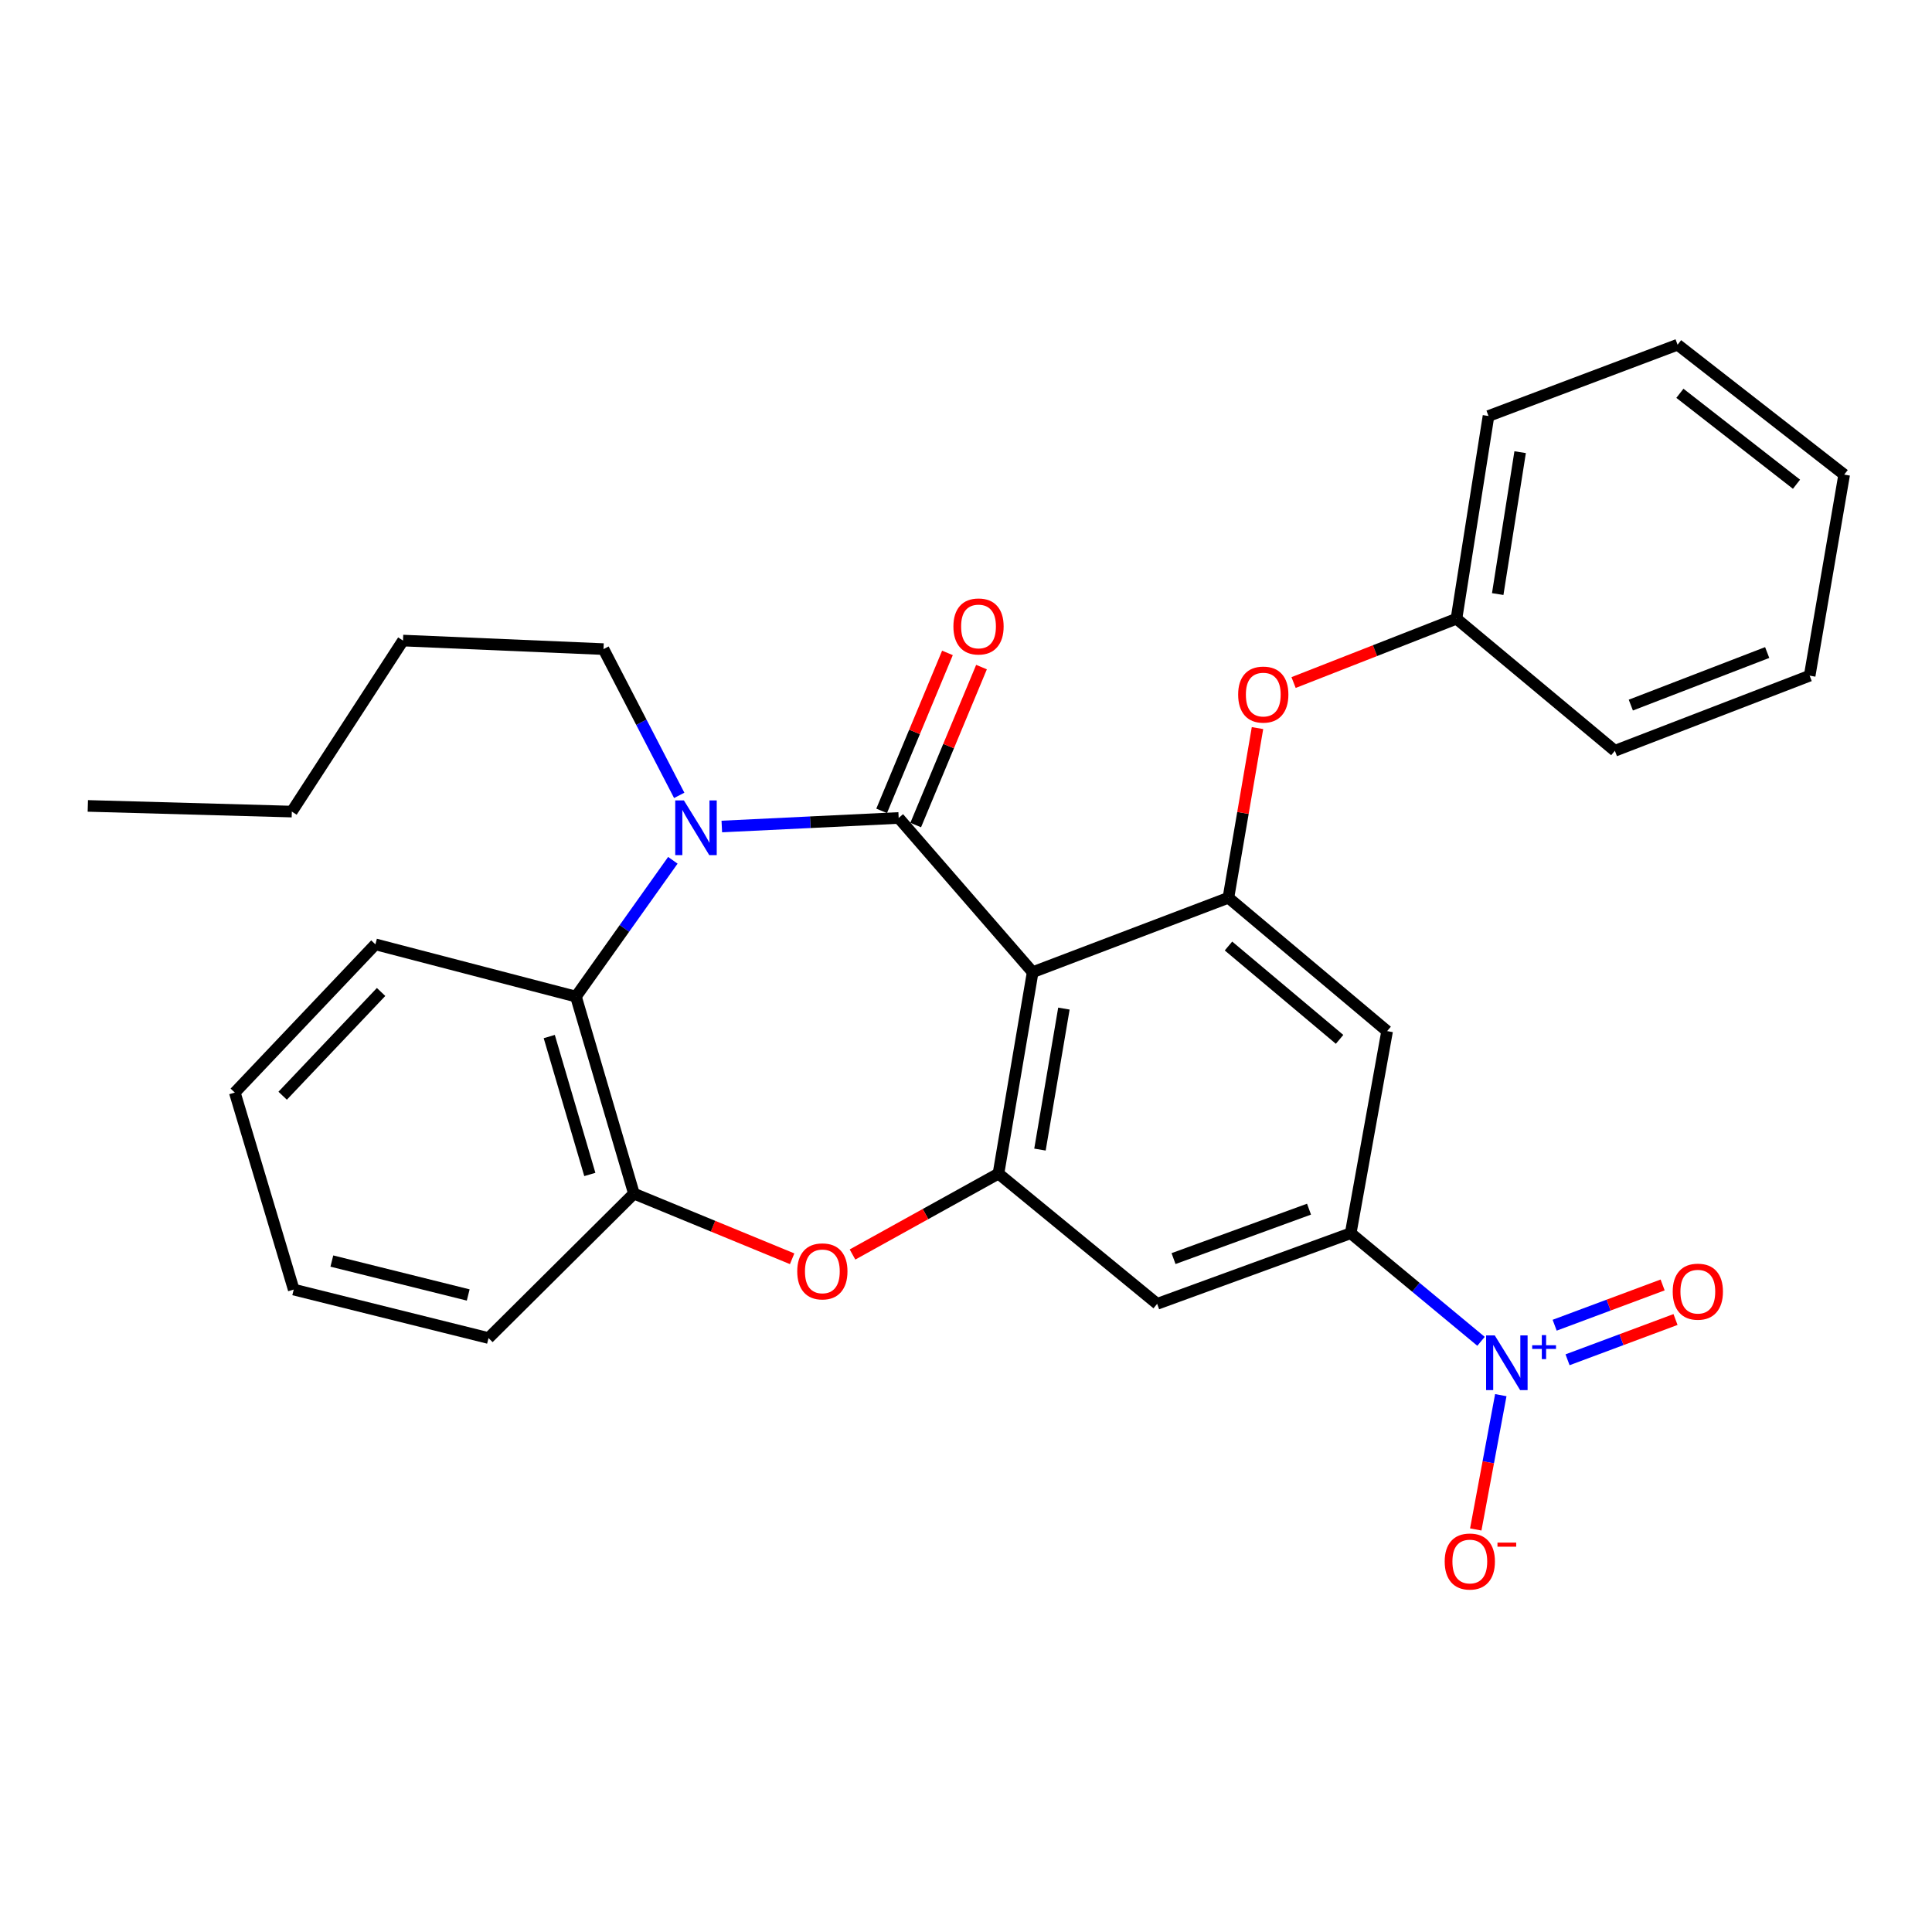 <?xml version='1.0' encoding='iso-8859-1'?>
<svg version='1.1' baseProfile='full'
              xmlns='http://www.w3.org/2000/svg'
                      xmlns:rdkit='http://www.rdkit.org/xml'
                      xmlns:xlink='http://www.w3.org/1999/xlink'
                  xml:space='preserve'
width='1000px' height='1000px' viewBox='0 0 1000 1000'>
<!-- END OF HEADER -->
<rect style='opacity:1.0;fill:#FFFFFF;stroke:none' width='1000' height='1000' x='0' y='0'> </rect>
<path class='bond-0' d='M 465.153,423.375 L 534.507,503.209' style='fill:none;fill-rule:evenodd;stroke:#000000;stroke-width:6px;stroke-linecap:butt;stroke-linejoin:miter;stroke-opacity:1' />
<path class='bond-1' d='M 465.153,423.375 L 419.38,425.587' style='fill:none;fill-rule:evenodd;stroke:#000000;stroke-width:6px;stroke-linecap:butt;stroke-linejoin:miter;stroke-opacity:1' />
<path class='bond-1' d='M 419.38,425.587 L 373.608,427.799' style='fill:none;fill-rule:evenodd;stroke:#0000FF;stroke-width:6px;stroke-linecap:butt;stroke-linejoin:miter;stroke-opacity:1' />
<path class='bond-12' d='M 473.966,427.046 L 490.996,386.167' style='fill:none;fill-rule:evenodd;stroke:#000000;stroke-width:6px;stroke-linecap:butt;stroke-linejoin:miter;stroke-opacity:1' />
<path class='bond-12' d='M 490.996,386.167 L 508.026,345.288' style='fill:none;fill-rule:evenodd;stroke:#FF0000;stroke-width:6px;stroke-linecap:butt;stroke-linejoin:miter;stroke-opacity:1' />
<path class='bond-12' d='M 456.34,419.703 L 473.37,378.824' style='fill:none;fill-rule:evenodd;stroke:#000000;stroke-width:6px;stroke-linecap:butt;stroke-linejoin:miter;stroke-opacity:1' />
<path class='bond-12' d='M 473.37,378.824 L 490.4,337.946' style='fill:none;fill-rule:evenodd;stroke:#FF0000;stroke-width:6px;stroke-linecap:butt;stroke-linejoin:miter;stroke-opacity:1' />
<path class='bond-2' d='M 534.507,503.209 L 516.803,607.463' style='fill:none;fill-rule:evenodd;stroke:#000000;stroke-width:6px;stroke-linecap:butt;stroke-linejoin:miter;stroke-opacity:1' />
<path class='bond-2' d='M 550.676,522.044 L 538.283,595.022' style='fill:none;fill-rule:evenodd;stroke:#000000;stroke-width:6px;stroke-linecap:butt;stroke-linejoin:miter;stroke-opacity:1' />
<path class='bond-4' d='M 534.507,503.209 L 635.823,464.682' style='fill:none;fill-rule:evenodd;stroke:#000000;stroke-width:6px;stroke-linecap:butt;stroke-linejoin:miter;stroke-opacity:1' />
<path class='bond-7' d='M 348.269,445.286 L 323.19,480.559' style='fill:none;fill-rule:evenodd;stroke:#0000FF;stroke-width:6px;stroke-linecap:butt;stroke-linejoin:miter;stroke-opacity:1' />
<path class='bond-7' d='M 323.19,480.559 L 298.112,515.833' style='fill:none;fill-rule:evenodd;stroke:#000000;stroke-width:6px;stroke-linecap:butt;stroke-linejoin:miter;stroke-opacity:1' />
<path class='bond-15' d='M 351.563,411.682 L 331.966,373.829' style='fill:none;fill-rule:evenodd;stroke:#0000FF;stroke-width:6px;stroke-linecap:butt;stroke-linejoin:miter;stroke-opacity:1' />
<path class='bond-15' d='M 331.966,373.829 L 312.369,335.977' style='fill:none;fill-rule:evenodd;stroke:#000000;stroke-width:6px;stroke-linecap:butt;stroke-linejoin:miter;stroke-opacity:1' />
<path class='bond-5' d='M 516.803,607.463 L 479.029,628.396' style='fill:none;fill-rule:evenodd;stroke:#000000;stroke-width:6px;stroke-linecap:butt;stroke-linejoin:miter;stroke-opacity:1' />
<path class='bond-5' d='M 479.029,628.396 L 441.255,649.329' style='fill:none;fill-rule:evenodd;stroke:#FF0000;stroke-width:6px;stroke-linecap:butt;stroke-linejoin:miter;stroke-opacity:1' />
<path class='bond-8' d='M 516.803,607.463 L 598.939,674.865' style='fill:none;fill-rule:evenodd;stroke:#000000;stroke-width:6px;stroke-linecap:butt;stroke-linejoin:miter;stroke-opacity:1' />
<path class='bond-3' d='M 766.575,694.266 L 732.847,666.288' style='fill:none;fill-rule:evenodd;stroke:#0000FF;stroke-width:6px;stroke-linecap:butt;stroke-linejoin:miter;stroke-opacity:1' />
<path class='bond-3' d='M 732.847,666.288 L 699.12,638.311' style='fill:none;fill-rule:evenodd;stroke:#000000;stroke-width:6px;stroke-linecap:butt;stroke-linejoin:miter;stroke-opacity:1' />
<path class='bond-13' d='M 776.813,722.126 L 770.332,756.886' style='fill:none;fill-rule:evenodd;stroke:#0000FF;stroke-width:6px;stroke-linecap:butt;stroke-linejoin:miter;stroke-opacity:1' />
<path class='bond-13' d='M 770.332,756.886 L 763.85,791.645' style='fill:none;fill-rule:evenodd;stroke:#FF0000;stroke-width:6px;stroke-linecap:butt;stroke-linejoin:miter;stroke-opacity:1' />
<path class='bond-14' d='M 811.36,703.822 L 839.301,693.4' style='fill:none;fill-rule:evenodd;stroke:#0000FF;stroke-width:6px;stroke-linecap:butt;stroke-linejoin:miter;stroke-opacity:1' />
<path class='bond-14' d='M 839.301,693.4 L 867.243,682.978' style='fill:none;fill-rule:evenodd;stroke:#FF0000;stroke-width:6px;stroke-linecap:butt;stroke-linejoin:miter;stroke-opacity:1' />
<path class='bond-14' d='M 804.687,685.932 L 832.628,675.51' style='fill:none;fill-rule:evenodd;stroke:#0000FF;stroke-width:6px;stroke-linecap:butt;stroke-linejoin:miter;stroke-opacity:1' />
<path class='bond-14' d='M 832.628,675.51 L 860.57,665.088' style='fill:none;fill-rule:evenodd;stroke:#FF0000;stroke-width:6px;stroke-linecap:butt;stroke-linejoin:miter;stroke-opacity:1' />
<path class='bond-10' d='M 635.823,464.682 L 717.97,533.707' style='fill:none;fill-rule:evenodd;stroke:#000000;stroke-width:6px;stroke-linecap:butt;stroke-linejoin:miter;stroke-opacity:1' />
<path class='bond-10' d='M 635.861,489.654 L 693.364,537.972' style='fill:none;fill-rule:evenodd;stroke:#000000;stroke-width:6px;stroke-linecap:butt;stroke-linejoin:miter;stroke-opacity:1' />
<path class='bond-11' d='M 635.823,464.682 L 643.351,420.771' style='fill:none;fill-rule:evenodd;stroke:#000000;stroke-width:6px;stroke-linecap:butt;stroke-linejoin:miter;stroke-opacity:1' />
<path class='bond-11' d='M 643.351,420.771 L 650.878,376.86' style='fill:none;fill-rule:evenodd;stroke:#FF0000;stroke-width:6px;stroke-linecap:butt;stroke-linejoin:miter;stroke-opacity:1' />
<path class='bond-29' d='M 410.013,651.537 L 369.062,634.671' style='fill:none;fill-rule:evenodd;stroke:#FF0000;stroke-width:6px;stroke-linecap:butt;stroke-linejoin:miter;stroke-opacity:1' />
<path class='bond-29' d='M 369.062,634.671 L 328.111,617.806' style='fill:none;fill-rule:evenodd;stroke:#000000;stroke-width:6px;stroke-linecap:butt;stroke-linejoin:miter;stroke-opacity:1' />
<path class='bond-6' d='M 699.12,638.311 L 717.97,533.707' style='fill:none;fill-rule:evenodd;stroke:#000000;stroke-width:6px;stroke-linecap:butt;stroke-linejoin:miter;stroke-opacity:1' />
<path class='bond-30' d='M 699.12,638.311 L 598.939,674.865' style='fill:none;fill-rule:evenodd;stroke:#000000;stroke-width:6px;stroke-linecap:butt;stroke-linejoin:miter;stroke-opacity:1' />
<path class='bond-30' d='M 677.547,625.856 L 607.421,651.445' style='fill:none;fill-rule:evenodd;stroke:#000000;stroke-width:6px;stroke-linecap:butt;stroke-linejoin:miter;stroke-opacity:1' />
<path class='bond-9' d='M 298.112,515.833 L 328.111,617.806' style='fill:none;fill-rule:evenodd;stroke:#000000;stroke-width:6px;stroke-linecap:butt;stroke-linejoin:miter;stroke-opacity:1' />
<path class='bond-9' d='M 284.294,536.517 L 305.293,607.898' style='fill:none;fill-rule:evenodd;stroke:#000000;stroke-width:6px;stroke-linecap:butt;stroke-linejoin:miter;stroke-opacity:1' />
<path class='bond-17' d='M 298.112,515.833 L 194.314,488.793' style='fill:none;fill-rule:evenodd;stroke:#000000;stroke-width:6px;stroke-linecap:butt;stroke-linejoin:miter;stroke-opacity:1' />
<path class='bond-18' d='M 328.111,617.806 L 252.859,692.57' style='fill:none;fill-rule:evenodd;stroke:#000000;stroke-width:6px;stroke-linecap:butt;stroke-linejoin:miter;stroke-opacity:1' />
<path class='bond-16' d='M 669.552,353.284 L 711.709,336.765' style='fill:none;fill-rule:evenodd;stroke:#FF0000;stroke-width:6px;stroke-linecap:butt;stroke-linejoin:miter;stroke-opacity:1' />
<path class='bond-16' d='M 711.709,336.765 L 753.867,320.245' style='fill:none;fill-rule:evenodd;stroke:#000000;stroke-width:6px;stroke-linecap:butt;stroke-linejoin:miter;stroke-opacity:1' />
<path class='bond-21' d='M 312.369,335.977 L 208.592,331.553' style='fill:none;fill-rule:evenodd;stroke:#000000;stroke-width:6px;stroke-linecap:butt;stroke-linejoin:miter;stroke-opacity:1' />
<path class='bond-19' d='M 753.867,320.245 L 770.447,215.323' style='fill:none;fill-rule:evenodd;stroke:#000000;stroke-width:6px;stroke-linecap:butt;stroke-linejoin:miter;stroke-opacity:1' />
<path class='bond-19' d='M 775.214,307.487 L 786.82,234.042' style='fill:none;fill-rule:evenodd;stroke:#000000;stroke-width:6px;stroke-linecap:butt;stroke-linejoin:miter;stroke-opacity:1' />
<path class='bond-20' d='M 753.867,320.245 L 835.854,388.602' style='fill:none;fill-rule:evenodd;stroke:#000000;stroke-width:6px;stroke-linecap:butt;stroke-linejoin:miter;stroke-opacity:1' />
<path class='bond-23' d='M 194.314,488.793 L 121.534,565.509' style='fill:none;fill-rule:evenodd;stroke:#000000;stroke-width:6px;stroke-linecap:butt;stroke-linejoin:miter;stroke-opacity:1' />
<path class='bond-23' d='M 197.249,513.442 L 146.303,567.143' style='fill:none;fill-rule:evenodd;stroke:#000000;stroke-width:6px;stroke-linecap:butt;stroke-linejoin:miter;stroke-opacity:1' />
<path class='bond-31' d='M 252.859,692.57 L 152.031,667.482' style='fill:none;fill-rule:evenodd;stroke:#000000;stroke-width:6px;stroke-linecap:butt;stroke-linejoin:miter;stroke-opacity:1' />
<path class='bond-31' d='M 242.345,670.277 L 171.766,652.716' style='fill:none;fill-rule:evenodd;stroke:#000000;stroke-width:6px;stroke-linecap:butt;stroke-linejoin:miter;stroke-opacity:1' />
<path class='bond-27' d='M 770.447,215.323 L 868.314,178.429' style='fill:none;fill-rule:evenodd;stroke:#000000;stroke-width:6px;stroke-linecap:butt;stroke-linejoin:miter;stroke-opacity:1' />
<path class='bond-26' d='M 835.854,388.602 L 936.682,349.735' style='fill:none;fill-rule:evenodd;stroke:#000000;stroke-width:6px;stroke-linecap:butt;stroke-linejoin:miter;stroke-opacity:1' />
<path class='bond-26' d='M 844.111,364.956 L 914.69,337.749' style='fill:none;fill-rule:evenodd;stroke:#000000;stroke-width:6px;stroke-linecap:butt;stroke-linejoin:miter;stroke-opacity:1' />
<path class='bond-22' d='M 208.592,331.553 L 151.045,420.076' style='fill:none;fill-rule:evenodd;stroke:#000000;stroke-width:6px;stroke-linecap:butt;stroke-linejoin:miter;stroke-opacity:1' />
<path class='bond-25' d='M 151.045,420.076 L 45.455,417.137' style='fill:none;fill-rule:evenodd;stroke:#000000;stroke-width:6px;stroke-linecap:butt;stroke-linejoin:miter;stroke-opacity:1' />
<path class='bond-24' d='M 121.534,565.509 L 152.031,667.482' style='fill:none;fill-rule:evenodd;stroke:#000000;stroke-width:6px;stroke-linecap:butt;stroke-linejoin:miter;stroke-opacity:1' />
<path class='bond-28' d='M 936.682,349.735 L 954.545,245.662' style='fill:none;fill-rule:evenodd;stroke:#000000;stroke-width:6px;stroke-linecap:butt;stroke-linejoin:miter;stroke-opacity:1' />
<path class='bond-32' d='M 868.314,178.429 L 954.545,245.662' style='fill:none;fill-rule:evenodd;stroke:#000000;stroke-width:6px;stroke-linecap:butt;stroke-linejoin:miter;stroke-opacity:1' />
<path class='bond-32' d='M 869.509,203.572 L 929.87,250.635' style='fill:none;fill-rule:evenodd;stroke:#000000;stroke-width:6px;stroke-linecap:butt;stroke-linejoin:miter;stroke-opacity:1' />
<path  class='atom-2' d='M 353.982 414.285
L 363.262 429.285
Q 364.182 430.765, 365.662 433.445
Q 367.142 436.125, 367.222 436.285
L 367.222 414.285
L 370.982 414.285
L 370.982 442.605
L 367.102 442.605
L 357.142 426.205
Q 355.982 424.285, 354.742 422.085
Q 353.542 419.885, 353.182 419.205
L 353.182 442.605
L 349.502 442.605
L 349.502 414.285
L 353.982 414.285
' fill='#0000FF'/>
<path  class='atom-4' d='M 773.681 691.192
L 782.961 706.192
Q 783.881 707.672, 785.361 710.352
Q 786.841 713.032, 786.921 713.192
L 786.921 691.192
L 790.681 691.192
L 790.681 719.512
L 786.801 719.512
L 776.841 703.112
Q 775.681 701.192, 774.441 698.992
Q 773.241 696.792, 772.881 696.112
L 772.881 719.512
L 769.201 719.512
L 769.201 691.192
L 773.681 691.192
' fill='#0000FF'/>
<path  class='atom-4' d='M 793.057 696.297
L 798.046 696.297
L 798.046 691.043
L 800.264 691.043
L 800.264 696.297
L 805.385 696.297
L 805.385 698.198
L 800.264 698.198
L 800.264 703.478
L 798.046 703.478
L 798.046 698.198
L 793.057 698.198
L 793.057 696.297
' fill='#0000FF'/>
<path  class='atom-6' d='M 412.65 658.057
Q 412.65 651.257, 416.01 647.457
Q 419.37 643.657, 425.65 643.657
Q 431.93 643.657, 435.29 647.457
Q 438.65 651.257, 438.65 658.057
Q 438.65 664.937, 435.25 668.857
Q 431.85 672.737, 425.65 672.737
Q 419.41 672.737, 416.01 668.857
Q 412.65 664.977, 412.65 658.057
M 425.65 669.537
Q 429.97 669.537, 432.29 666.657
Q 434.65 663.737, 434.65 658.057
Q 434.65 652.497, 432.29 649.697
Q 429.97 646.857, 425.65 646.857
Q 421.33 646.857, 418.97 649.657
Q 416.65 652.457, 416.65 658.057
Q 416.65 663.777, 418.97 666.657
Q 421.33 669.537, 425.65 669.537
' fill='#FF0000'/>
<path  class='atom-12' d='M 640.867 359.511
Q 640.867 352.711, 644.227 348.911
Q 647.587 345.111, 653.867 345.111
Q 660.147 345.111, 663.507 348.911
Q 666.867 352.711, 666.867 359.511
Q 666.867 366.391, 663.467 370.311
Q 660.067 374.191, 653.867 374.191
Q 647.627 374.191, 644.227 370.311
Q 640.867 366.431, 640.867 359.511
M 653.867 370.991
Q 658.187 370.991, 660.507 368.111
Q 662.867 365.191, 662.867 359.511
Q 662.867 353.951, 660.507 351.151
Q 658.187 348.311, 653.867 348.311
Q 649.547 348.311, 647.187 351.111
Q 644.867 353.911, 644.867 359.511
Q 644.867 365.231, 647.187 368.111
Q 649.547 370.991, 653.867 370.991
' fill='#FF0000'/>
<path  class='atom-13' d='M 493.481 324.25
Q 493.481 317.45, 496.841 313.65
Q 500.201 309.85, 506.481 309.85
Q 512.761 309.85, 516.121 313.65
Q 519.481 317.45, 519.481 324.25
Q 519.481 331.13, 516.081 335.05
Q 512.681 338.93, 506.481 338.93
Q 500.241 338.93, 496.841 335.05
Q 493.481 331.17, 493.481 324.25
M 506.481 335.73
Q 510.801 335.73, 513.121 332.85
Q 515.481 329.93, 515.481 324.25
Q 515.481 318.69, 513.121 315.89
Q 510.801 313.05, 506.481 313.05
Q 502.161 313.05, 499.801 315.85
Q 497.481 318.65, 497.481 324.25
Q 497.481 329.97, 499.801 332.85
Q 502.161 335.73, 506.481 335.73
' fill='#FF0000'/>
<path  class='atom-14' d='M 747.772 808.232
Q 747.772 801.432, 751.132 797.632
Q 754.492 793.832, 760.772 793.832
Q 767.052 793.832, 770.412 797.632
Q 773.772 801.432, 773.772 808.232
Q 773.772 815.112, 770.372 819.032
Q 766.972 822.912, 760.772 822.912
Q 754.532 822.912, 751.132 819.032
Q 747.772 815.152, 747.772 808.232
M 760.772 819.712
Q 765.092 819.712, 767.412 816.832
Q 769.772 813.912, 769.772 808.232
Q 769.772 802.672, 767.412 799.872
Q 765.092 797.032, 760.772 797.032
Q 756.452 797.032, 754.092 799.832
Q 751.772 802.632, 751.772 808.232
Q 751.772 813.952, 754.092 816.832
Q 756.452 819.712, 760.772 819.712
' fill='#FF0000'/>
<path  class='atom-14' d='M 775.092 798.455
L 784.781 798.455
L 784.781 800.567
L 775.092 800.567
L 775.092 798.455
' fill='#FF0000'/>
<path  class='atom-15' d='M 865.795 668.559
Q 865.795 661.759, 869.155 657.959
Q 872.515 654.159, 878.795 654.159
Q 885.075 654.159, 888.435 657.959
Q 891.795 661.759, 891.795 668.559
Q 891.795 675.439, 888.395 679.359
Q 884.995 683.239, 878.795 683.239
Q 872.555 683.239, 869.155 679.359
Q 865.795 675.479, 865.795 668.559
M 878.795 680.039
Q 883.115 680.039, 885.435 677.159
Q 887.795 674.239, 887.795 668.559
Q 887.795 662.999, 885.435 660.199
Q 883.115 657.359, 878.795 657.359
Q 874.475 657.359, 872.115 660.159
Q 869.795 662.959, 869.795 668.559
Q 869.795 674.279, 872.115 677.159
Q 874.475 680.039, 878.795 680.039
' fill='#FF0000'/>
</svg>
